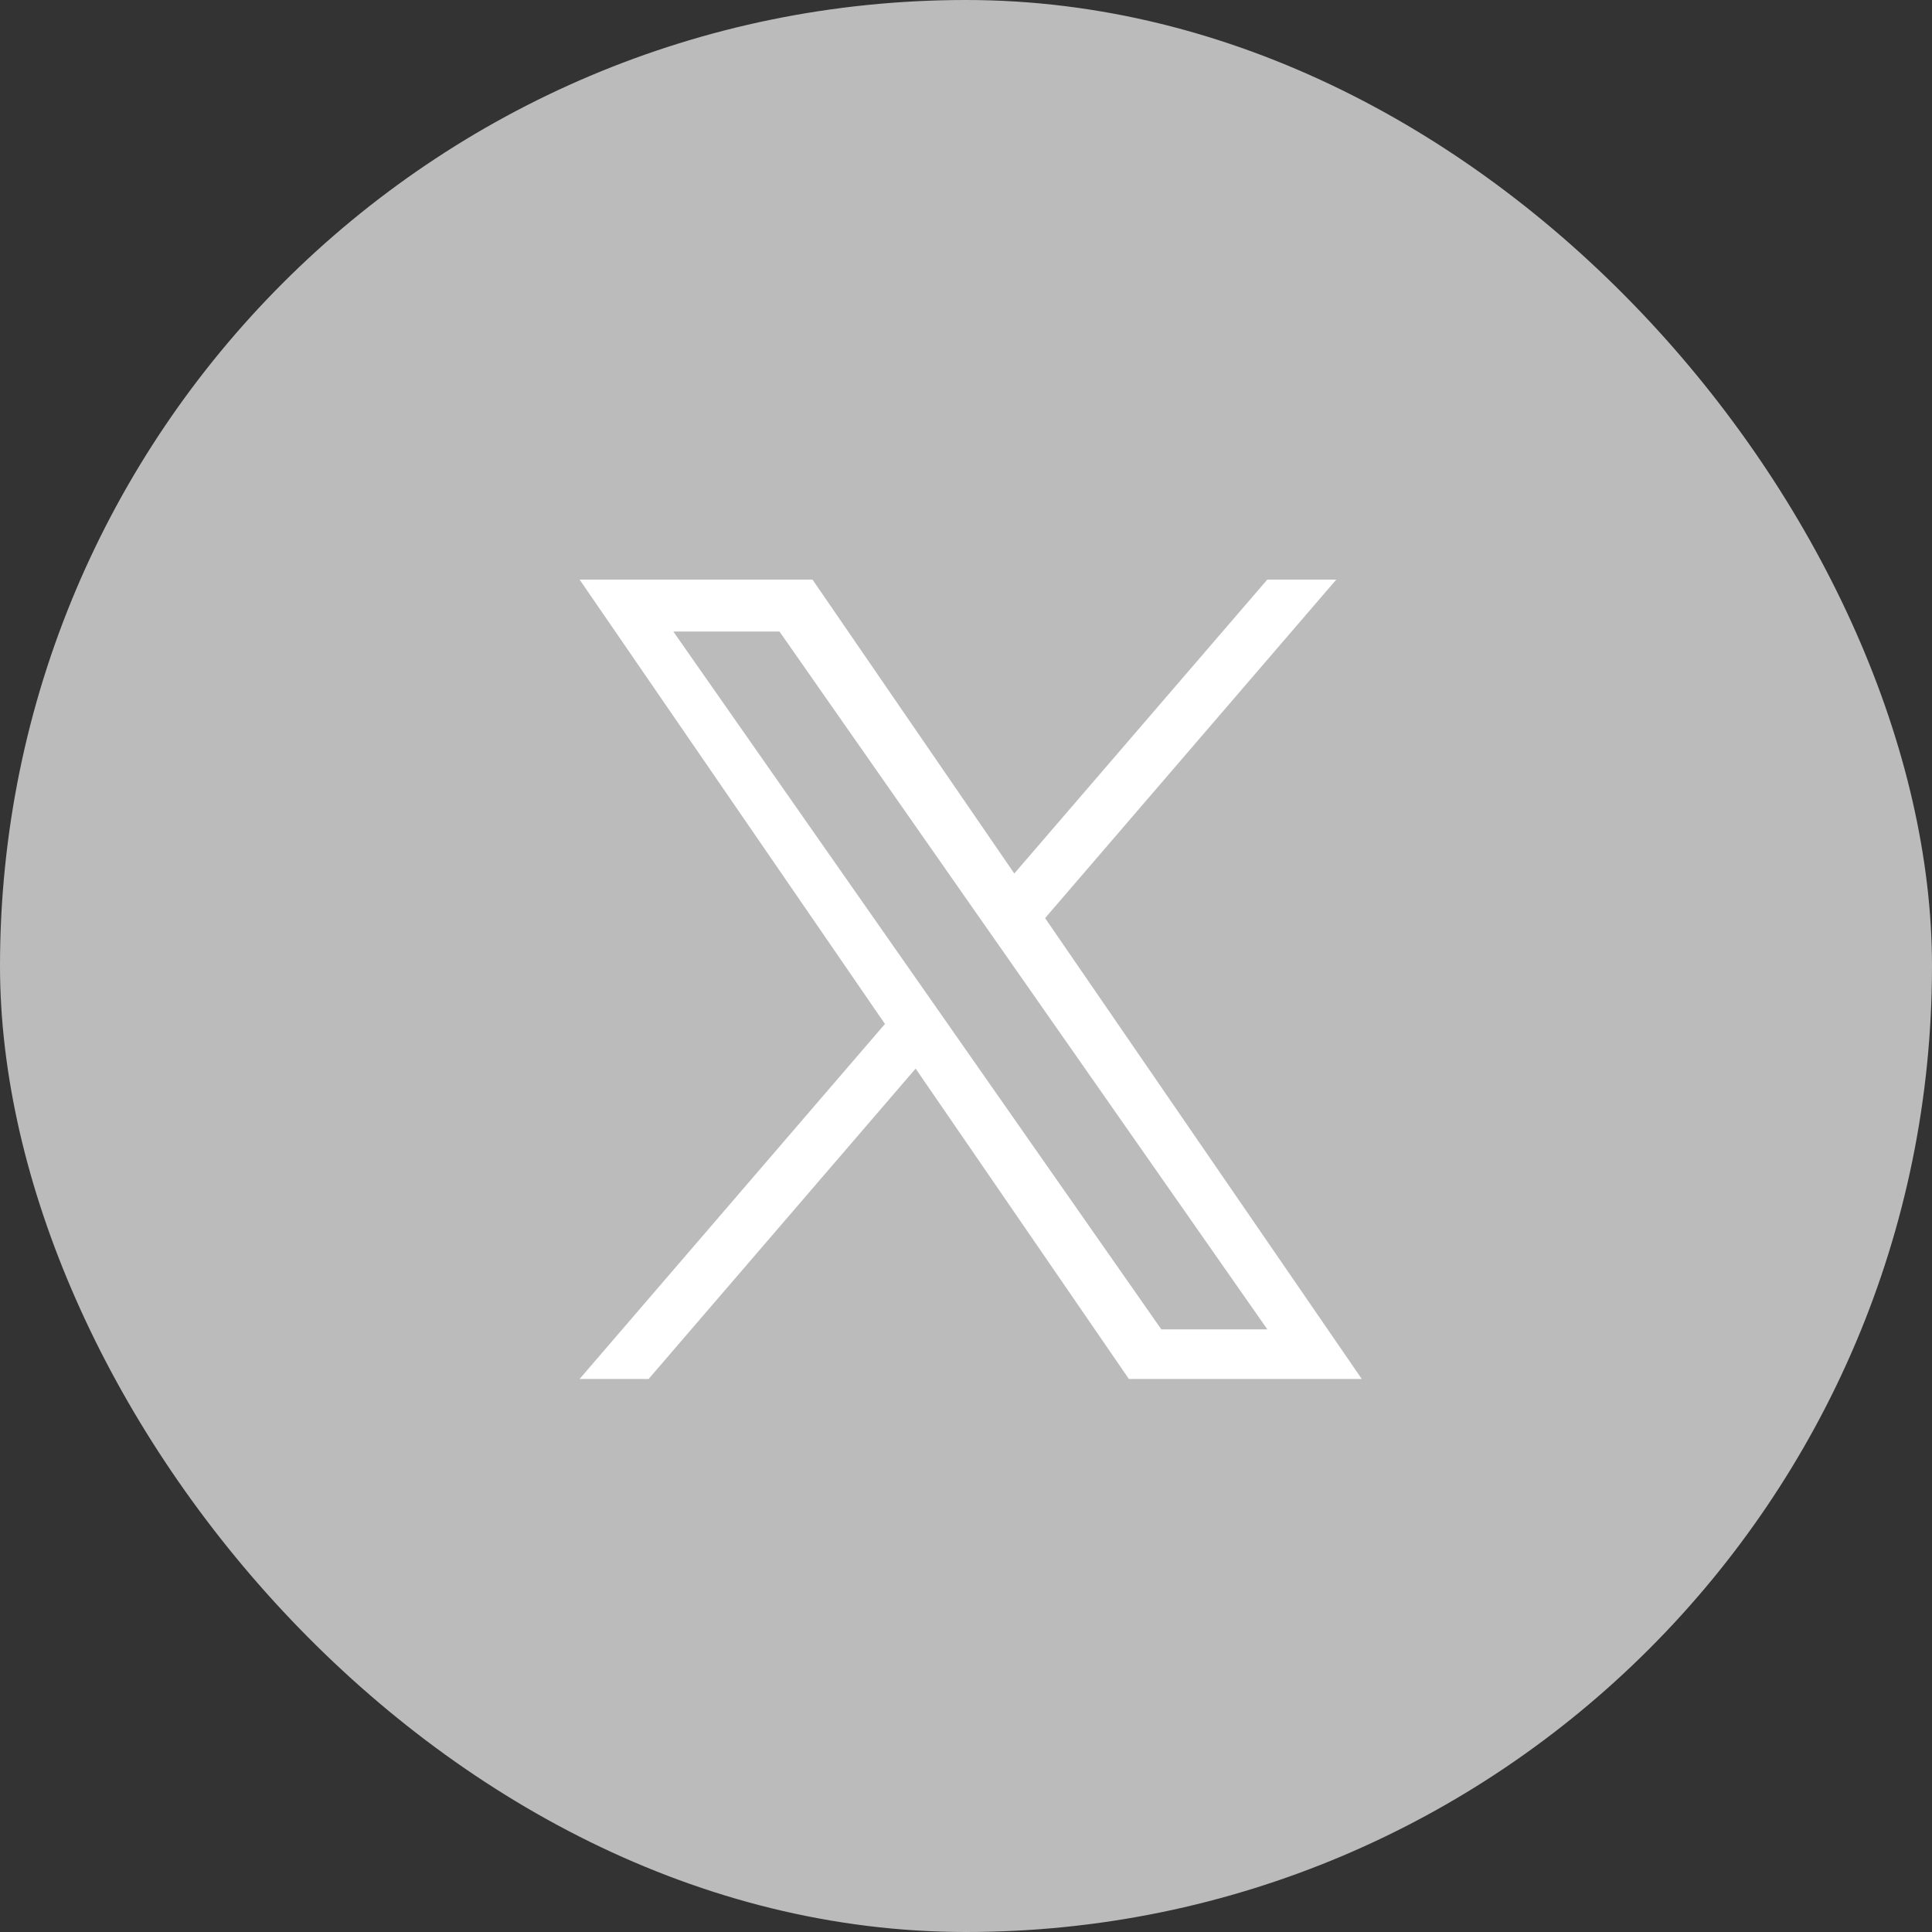 <svg id="footer-social-tw" xmlns="http://www.w3.org/2000/svg" width="40" height="40" viewBox="0 0 40 40"><rect x="0" y="0" width="40" height="40" fill="#333333" stroke="none"/>  <rect id="Rectangle_2893" data-name="Rectangle 2893" width="40" height="40" rx="20" fill="#bbb" />  <path id="tw" d="M9.638,7.008,15.666,0H14.238L9,6.085,4.822,0H0L6.322,9.2,0,16.55H1.429l5.528-6.426,4.415,6.426h4.822L9.637,7.008ZM7.681,9.282,7.04,8.366l-5.1-7.291H4.138L8.251,6.959l.641.916,5.347,7.648H12.044L7.681,9.283Z" transform="translate(12 12)" fill="#fff" /></svg>